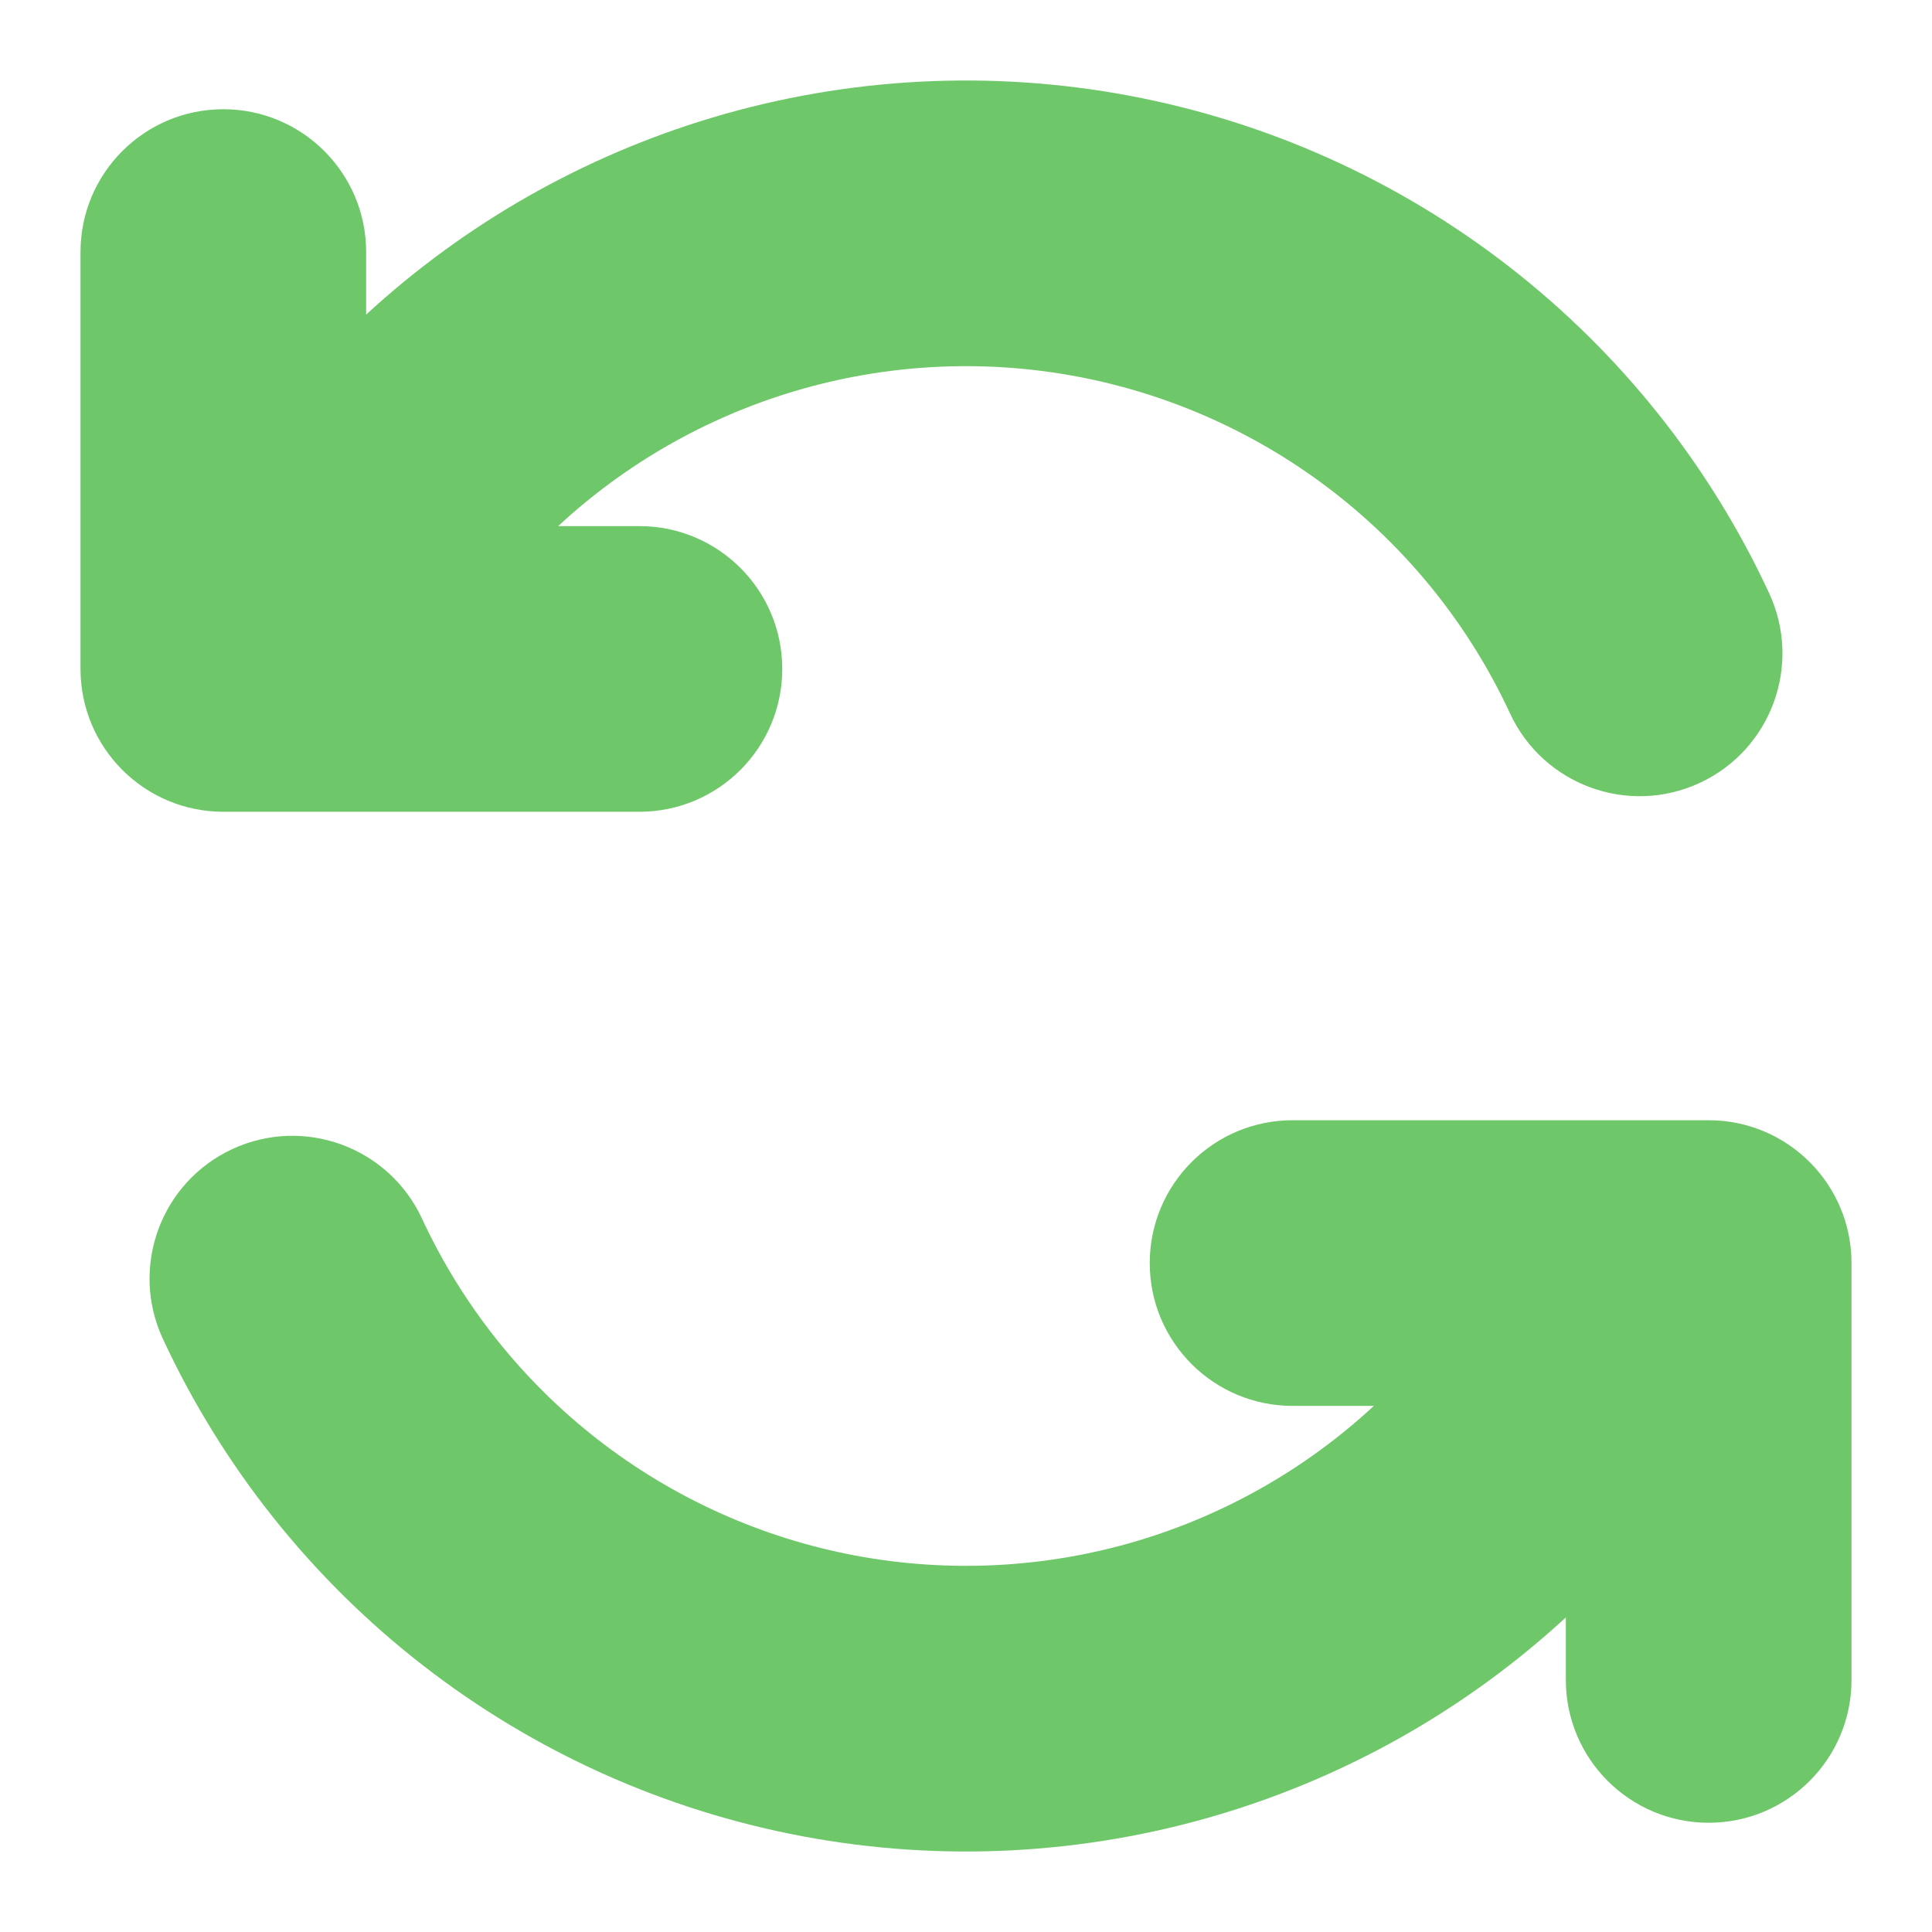 <svg xmlns="http://www.w3.org/2000/svg" width="48" height="48" viewBox="0 0 48 48" fill="none"><path fill-rule="evenodd" clip-rule="evenodd" d="M26.745 9.352C24.413 8.915 22.01 9.041 19.736 9.72C17.547 10.373 15.54 11.52 13.867 13.071H15.886C17.846 13.071 19.435 14.66 19.435 16.619C19.435 18.579 17.846 20.168 15.886 20.168H5.548C3.589 20.168 2 18.579 2 16.619V6.262C2 4.302 3.589 2.714 5.548 2.714C7.508 2.714 9.097 4.302 9.097 6.262V7.816C11.555 5.552 14.499 3.877 17.706 2.919C21.062 1.917 24.61 1.731 28.053 2.377C31.496 3.022 34.736 4.481 37.501 6.631C40.267 8.781 42.479 11.56 43.954 14.738C44.779 16.516 44.007 18.625 42.23 19.451C40.452 20.276 38.342 19.503 37.517 17.726C36.518 15.573 35.019 13.69 33.146 12.234C31.272 10.777 29.078 9.789 26.745 9.352ZM28.565 31.381C28.565 29.421 30.154 27.832 32.114 27.832H42.452C44.411 27.832 46 29.421 46 31.381V41.738C46 43.697 44.411 45.286 42.452 45.286C40.492 45.286 38.903 43.697 38.903 41.738V40.184C36.445 42.448 33.501 44.123 30.294 45.081C26.938 46.083 23.39 46.269 19.947 45.623C16.504 44.978 13.264 43.519 10.499 41.369C7.733 39.219 5.521 36.44 4.046 33.262C3.221 31.484 3.993 29.375 5.771 28.549C7.548 27.724 9.658 28.497 10.483 30.274C11.482 32.427 12.981 34.31 14.854 35.766C16.728 37.223 18.922 38.211 21.255 38.648C23.587 39.085 25.99 38.959 28.264 38.281C30.453 37.627 32.46 36.48 34.133 34.929H32.114C30.154 34.929 28.565 33.34 28.565 31.381Z" fill="#6EC869"></path></svg>
